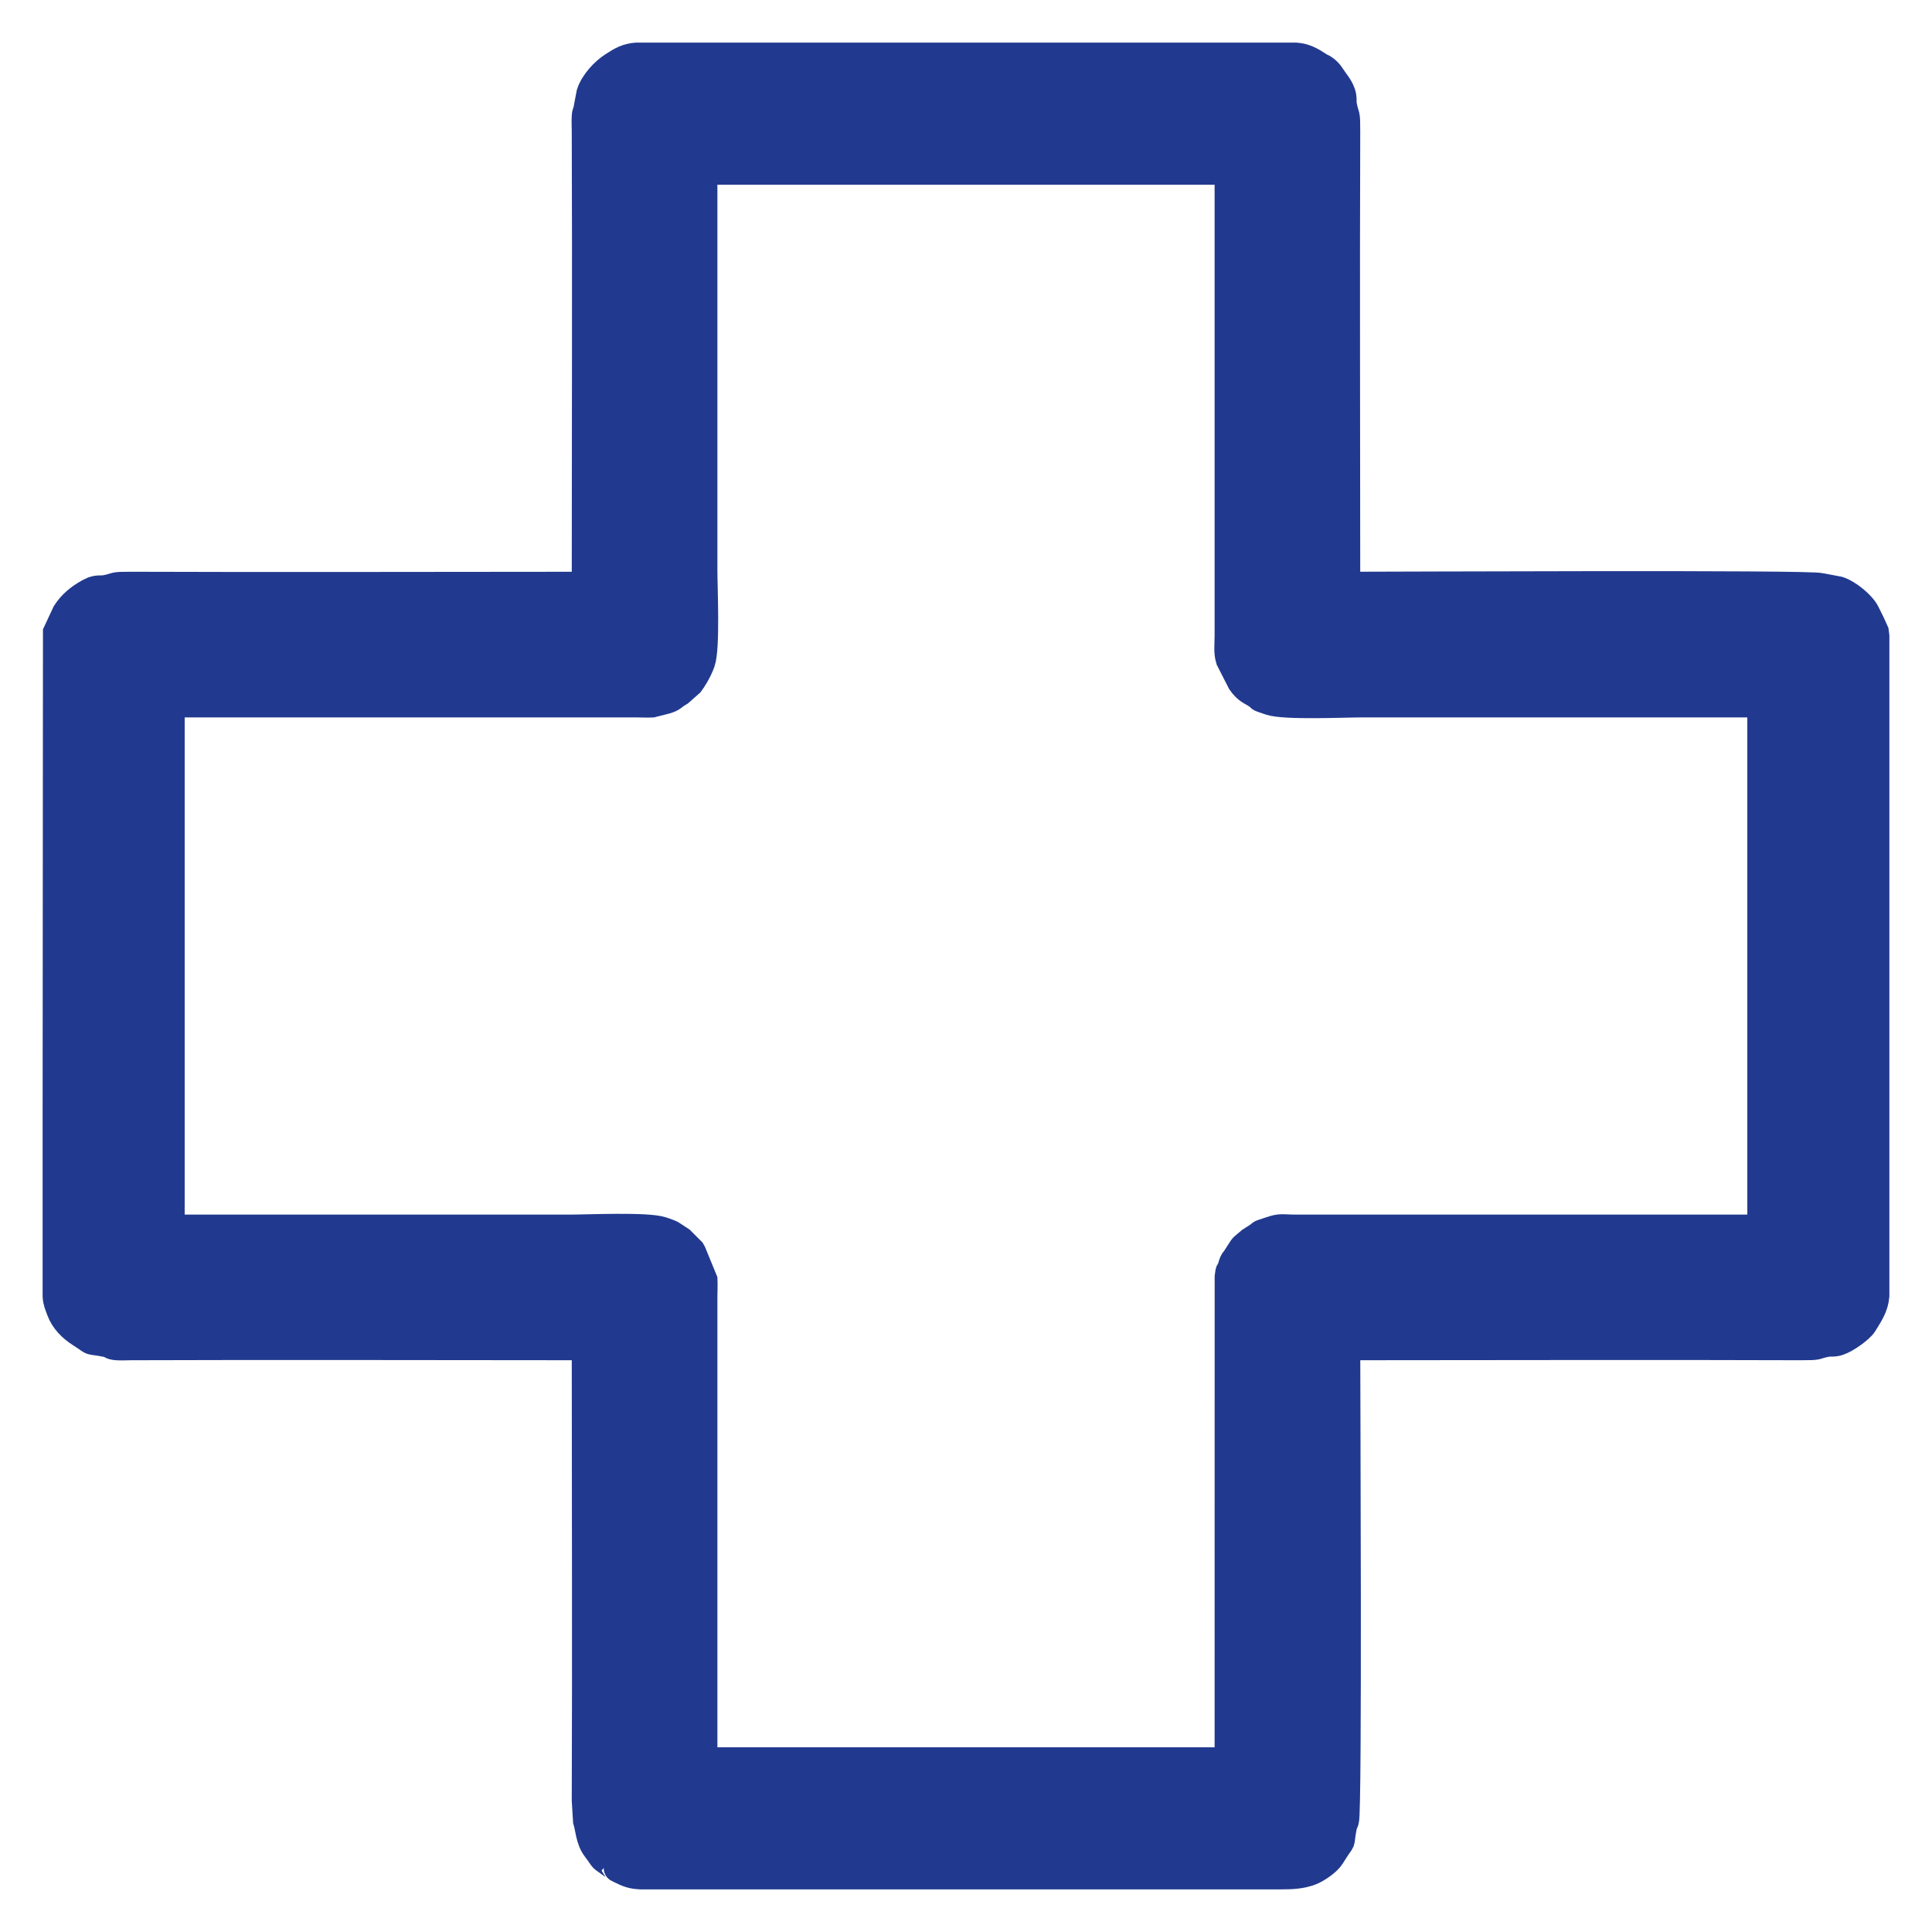<svg width="34" height="34" viewBox="0 0 34 34" fill="none" xmlns="http://www.w3.org/2000/svg">
<mask id="path-1-outside-1_109_3" maskUnits="userSpaceOnUse" x="0" y="0" width="34" height="34" fill="black">
<rect fill="white" width="34" height="34"/>
<path fill-rule="evenodd" clip-rule="evenodd" d="M3 12.375H11.188C11.277 12.375 11.384 12.381 11.471 12.377L11.72 12.314C11.854 12.27 11.803 12.27 11.958 12.177L12.141 12.015C12.172 11.974 12.279 11.817 12.337 11.649C12.424 11.397 12.375 10.338 12.375 10.031V3H21.625V11.187C21.625 11.347 21.605 11.474 21.645 11.604L21.846 11.998C21.944 12.138 22.02 12.16 22.082 12.199C22.27 12.314 22.073 12.241 22.351 12.337C22.603 12.424 23.662 12.375 23.969 12.375H31V21.625H22.812C22.555 21.625 22.547 21.595 22.351 21.663C22.08 21.756 22.298 21.669 22.042 21.823C22.036 21.826 22.027 21.83 22.022 21.834L21.92 21.92C21.852 21.988 21.92 21.905 21.859 21.984L21.749 22.155C21.71 22.207 21.719 22.182 21.692 22.255C21.682 22.283 21.673 22.322 21.663 22.351C21.632 22.44 21.65 22.297 21.626 22.47L21.625 31H12.375V22.812C12.375 22.723 12.381 22.616 12.377 22.529L12.177 22.042C12.174 22.036 12.169 22.027 12.166 22.022L11.978 21.834C11.775 21.705 11.854 21.734 11.649 21.663C11.397 21.576 10.338 21.625 10.031 21.625C7.688 21.625 5.344 21.625 3 21.625V12.375L3 12.375ZM11.195 1H17H22.805C22.963 1.012 23.067 1.071 23.21 1.165C23.256 1.194 23.245 1.18 23.291 1.209C23.337 1.238 23.387 1.288 23.416 1.334C23.476 1.431 23.567 1.526 23.606 1.644C23.638 1.744 23.613 1.77 23.632 1.868C23.676 2.087 23.689 1.96 23.688 2.312C23.678 4.978 23.688 7.646 23.688 10.312C24.521 10.312 31.865 10.276 32.041 10.334L32.356 10.394C32.519 10.448 32.763 10.645 32.834 10.791L32.896 10.916C32.922 10.968 32.89 10.907 32.917 10.958L32.995 11.13C32.997 11.139 32.998 11.16 33 11.189V17V22.802C32.985 22.989 32.897 23.12 32.791 23.291C32.729 23.391 32.479 23.565 32.356 23.605C32.256 23.638 32.23 23.613 32.132 23.632C31.913 23.676 32.04 23.689 31.688 23.688C29.022 23.678 26.354 23.688 23.688 23.688C23.688 24.521 23.724 31.864 23.666 32.041C23.636 32.132 23.663 31.982 23.632 32.132C23.549 32.549 23.671 32.254 23.416 32.666C23.358 32.76 23.168 32.892 23.058 32.932C22.89 32.993 22.739 33 22.531 33H22.521H22.511H22.5H11.5H11.268C11.167 32.995 11.077 32.978 10.958 32.917L10.916 32.897C10.907 32.892 10.882 32.881 10.874 32.876C10.784 32.827 10.866 32.877 10.798 32.827C10.546 32.641 10.678 32.771 10.486 32.514C10.381 32.375 10.37 32.15 10.334 32.041L10.312 31.688C10.322 29.021 10.312 26.354 10.312 23.688C7.646 23.688 4.978 23.678 2.312 23.688C2.241 23.688 2.128 23.694 2.061 23.689C1.924 23.677 1.994 23.657 1.868 23.632C1.501 23.559 1.714 23.651 1.415 23.46C1.265 23.364 1.132 23.233 1.067 23.058C1.03 22.954 1.007 22.914 1 22.812V19.48L1.006 11.131L1.165 10.79C1.268 10.632 1.393 10.531 1.56 10.435L1.644 10.395C1.744 10.362 1.77 10.387 1.868 10.368C2.087 10.324 1.96 10.311 2.312 10.312C4.978 10.322 7.646 10.312 10.312 10.312C10.312 7.646 10.322 4.978 10.312 2.312C10.312 2.241 10.306 2.128 10.311 2.061C10.319 1.969 10.313 2.024 10.334 1.959L10.394 1.644C10.457 1.455 10.633 1.266 10.79 1.165C10.933 1.071 11.037 1.012 11.195 1V1Z"/>
</mask>
<path fill-rule="evenodd" clip-rule="evenodd" d="M3 12.375H11.188C11.277 12.375 11.384 12.381 11.471 12.377L11.72 12.314C11.854 12.27 11.803 12.27 11.958 12.177L12.141 12.015C12.172 11.974 12.279 11.817 12.337 11.649C12.424 11.397 12.375 10.338 12.375 10.031V3H21.625V11.187C21.625 11.347 21.605 11.474 21.645 11.604L21.846 11.998C21.944 12.138 22.02 12.16 22.082 12.199C22.27 12.314 22.073 12.241 22.351 12.337C22.603 12.424 23.662 12.375 23.969 12.375H31V21.625H22.812C22.555 21.625 22.547 21.595 22.351 21.663C22.08 21.756 22.298 21.669 22.042 21.823C22.036 21.826 22.027 21.83 22.022 21.834L21.92 21.92C21.852 21.988 21.92 21.905 21.859 21.984L21.749 22.155C21.71 22.207 21.719 22.182 21.692 22.255C21.682 22.283 21.673 22.322 21.663 22.351C21.632 22.44 21.65 22.297 21.626 22.47L21.625 31H12.375V22.812C12.375 22.723 12.381 22.616 12.377 22.529L12.177 22.042C12.174 22.036 12.169 22.027 12.166 22.022L11.978 21.834C11.775 21.705 11.854 21.734 11.649 21.663C11.397 21.576 10.338 21.625 10.031 21.625C7.688 21.625 5.344 21.625 3 21.625V12.375L3 12.375ZM11.195 1H17H22.805C22.963 1.012 23.067 1.071 23.21 1.165C23.256 1.194 23.245 1.18 23.291 1.209C23.337 1.238 23.387 1.288 23.416 1.334C23.476 1.431 23.567 1.526 23.606 1.644C23.638 1.744 23.613 1.77 23.632 1.868C23.676 2.087 23.689 1.96 23.688 2.312C23.678 4.978 23.688 7.646 23.688 10.312C24.521 10.312 31.865 10.276 32.041 10.334L32.356 10.394C32.519 10.448 32.763 10.645 32.834 10.791L32.896 10.916C32.922 10.968 32.89 10.907 32.917 10.958L32.995 11.13C32.997 11.139 32.998 11.16 33 11.189V17V22.802C32.985 22.989 32.897 23.12 32.791 23.291C32.729 23.391 32.479 23.565 32.356 23.605C32.256 23.638 32.23 23.613 32.132 23.632C31.913 23.676 32.04 23.689 31.688 23.688C29.022 23.678 26.354 23.688 23.688 23.688C23.688 24.521 23.724 31.864 23.666 32.041C23.636 32.132 23.663 31.982 23.632 32.132C23.549 32.549 23.671 32.254 23.416 32.666C23.358 32.76 23.168 32.892 23.058 32.932C22.89 32.993 22.739 33 22.531 33H22.521H22.511H22.5H11.5H11.268C11.167 32.995 11.077 32.978 10.958 32.917L10.916 32.897C10.907 32.892 10.882 32.881 10.874 32.876C10.784 32.827 10.866 32.877 10.798 32.827C10.546 32.641 10.678 32.771 10.486 32.514C10.381 32.375 10.37 32.15 10.334 32.041L10.312 31.688C10.322 29.021 10.312 26.354 10.312 23.688C7.646 23.688 4.978 23.678 2.312 23.688C2.241 23.688 2.128 23.694 2.061 23.689C1.924 23.677 1.994 23.657 1.868 23.632C1.501 23.559 1.714 23.651 1.415 23.46C1.265 23.364 1.132 23.233 1.067 23.058C1.03 22.954 1.007 22.914 1 22.812V19.48L1.006 11.131L1.165 10.79C1.268 10.632 1.393 10.531 1.56 10.435L1.644 10.395C1.744 10.362 1.77 10.387 1.868 10.368C2.087 10.324 1.96 10.311 2.312 10.312C4.978 10.322 7.646 10.312 10.312 10.312C10.312 7.646 10.322 4.978 10.312 2.312C10.312 2.241 10.306 2.128 10.311 2.061C10.319 1.969 10.313 2.024 10.334 1.959L10.394 1.644C10.457 1.455 10.633 1.266 10.79 1.165C10.933 1.071 11.037 1.012 11.195 1V1Z" fill="#213A8F"/>
<path fill-rule="evenodd" clip-rule="evenodd" d="M3 12.375H11.188C11.277 12.375 11.384 12.381 11.471 12.377L11.72 12.314C11.854 12.27 11.803 12.27 11.958 12.177L12.141 12.015C12.172 11.974 12.279 11.817 12.337 11.649C12.424 11.397 12.375 10.338 12.375 10.031V3H21.625V11.187C21.625 11.347 21.605 11.474 21.645 11.604L21.846 11.998C21.944 12.138 22.02 12.16 22.082 12.199C22.27 12.314 22.073 12.241 22.351 12.337C22.603 12.424 23.662 12.375 23.969 12.375H31V21.625H22.812C22.555 21.625 22.547 21.595 22.351 21.663C22.08 21.756 22.298 21.669 22.042 21.823C22.036 21.826 22.027 21.83 22.022 21.834L21.92 21.92C21.852 21.988 21.92 21.905 21.859 21.984L21.749 22.155C21.71 22.207 21.719 22.182 21.692 22.255C21.682 22.283 21.673 22.322 21.663 22.351C21.632 22.44 21.65 22.297 21.626 22.47L21.625 31H12.375V22.812C12.375 22.723 12.381 22.616 12.377 22.529L12.177 22.042C12.174 22.036 12.169 22.027 12.166 22.022L11.978 21.834C11.775 21.705 11.854 21.734 11.649 21.663C11.397 21.576 10.338 21.625 10.031 21.625C7.688 21.625 5.344 21.625 3 21.625V12.375L3 12.375ZM11.195 1H17H22.805C22.963 1.012 23.067 1.071 23.21 1.165C23.256 1.194 23.245 1.18 23.291 1.209C23.337 1.238 23.387 1.288 23.416 1.334C23.476 1.431 23.567 1.526 23.606 1.644C23.638 1.744 23.613 1.77 23.632 1.868C23.676 2.087 23.689 1.96 23.688 2.312C23.678 4.978 23.688 7.646 23.688 10.312C24.521 10.312 31.865 10.276 32.041 10.334L32.356 10.394C32.519 10.448 32.763 10.645 32.834 10.791L32.896 10.916C32.922 10.968 32.89 10.907 32.917 10.958L32.995 11.13C32.997 11.139 32.998 11.16 33 11.189V17V22.802C32.985 22.989 32.897 23.12 32.791 23.291C32.729 23.391 32.479 23.565 32.356 23.605C32.256 23.638 32.23 23.613 32.132 23.632C31.913 23.676 32.04 23.689 31.688 23.688C29.022 23.678 26.354 23.688 23.688 23.688C23.688 24.521 23.724 31.864 23.666 32.041C23.636 32.132 23.663 31.982 23.632 32.132C23.549 32.549 23.671 32.254 23.416 32.666C23.358 32.76 23.168 32.892 23.058 32.932C22.89 32.993 22.739 33 22.531 33H22.521H22.511H22.5H11.5H11.268C11.167 32.995 11.077 32.978 10.958 32.917L10.916 32.897C10.907 32.892 10.882 32.881 10.874 32.876C10.784 32.827 10.866 32.877 10.798 32.827C10.546 32.641 10.678 32.771 10.486 32.514C10.381 32.375 10.37 32.15 10.334 32.041L10.312 31.688C10.322 29.021 10.312 26.354 10.312 23.688C7.646 23.688 4.978 23.678 2.312 23.688C2.241 23.688 2.128 23.694 2.061 23.689C1.924 23.677 1.994 23.657 1.868 23.632C1.501 23.559 1.714 23.651 1.415 23.46C1.265 23.364 1.132 23.233 1.067 23.058C1.03 22.954 1.007 22.914 1 22.812V19.48L1.006 11.131L1.165 10.79C1.268 10.632 1.393 10.531 1.56 10.435L1.644 10.395C1.744 10.362 1.77 10.387 1.868 10.368C2.087 10.324 1.96 10.311 2.312 10.312C4.978 10.322 7.646 10.312 10.312 10.312C10.312 7.646 10.322 4.978 10.312 2.312C10.312 2.241 10.306 2.128 10.311 2.061C10.319 1.969 10.313 2.024 10.334 1.959L10.394 1.644C10.457 1.455 10.633 1.266 10.79 1.165C10.933 1.071 11.037 1.012 11.195 1V1Z" stroke="#213A8F" stroke-width="0.5" mask="url(#path-1-outside-1_109_3)"/>
</svg>
